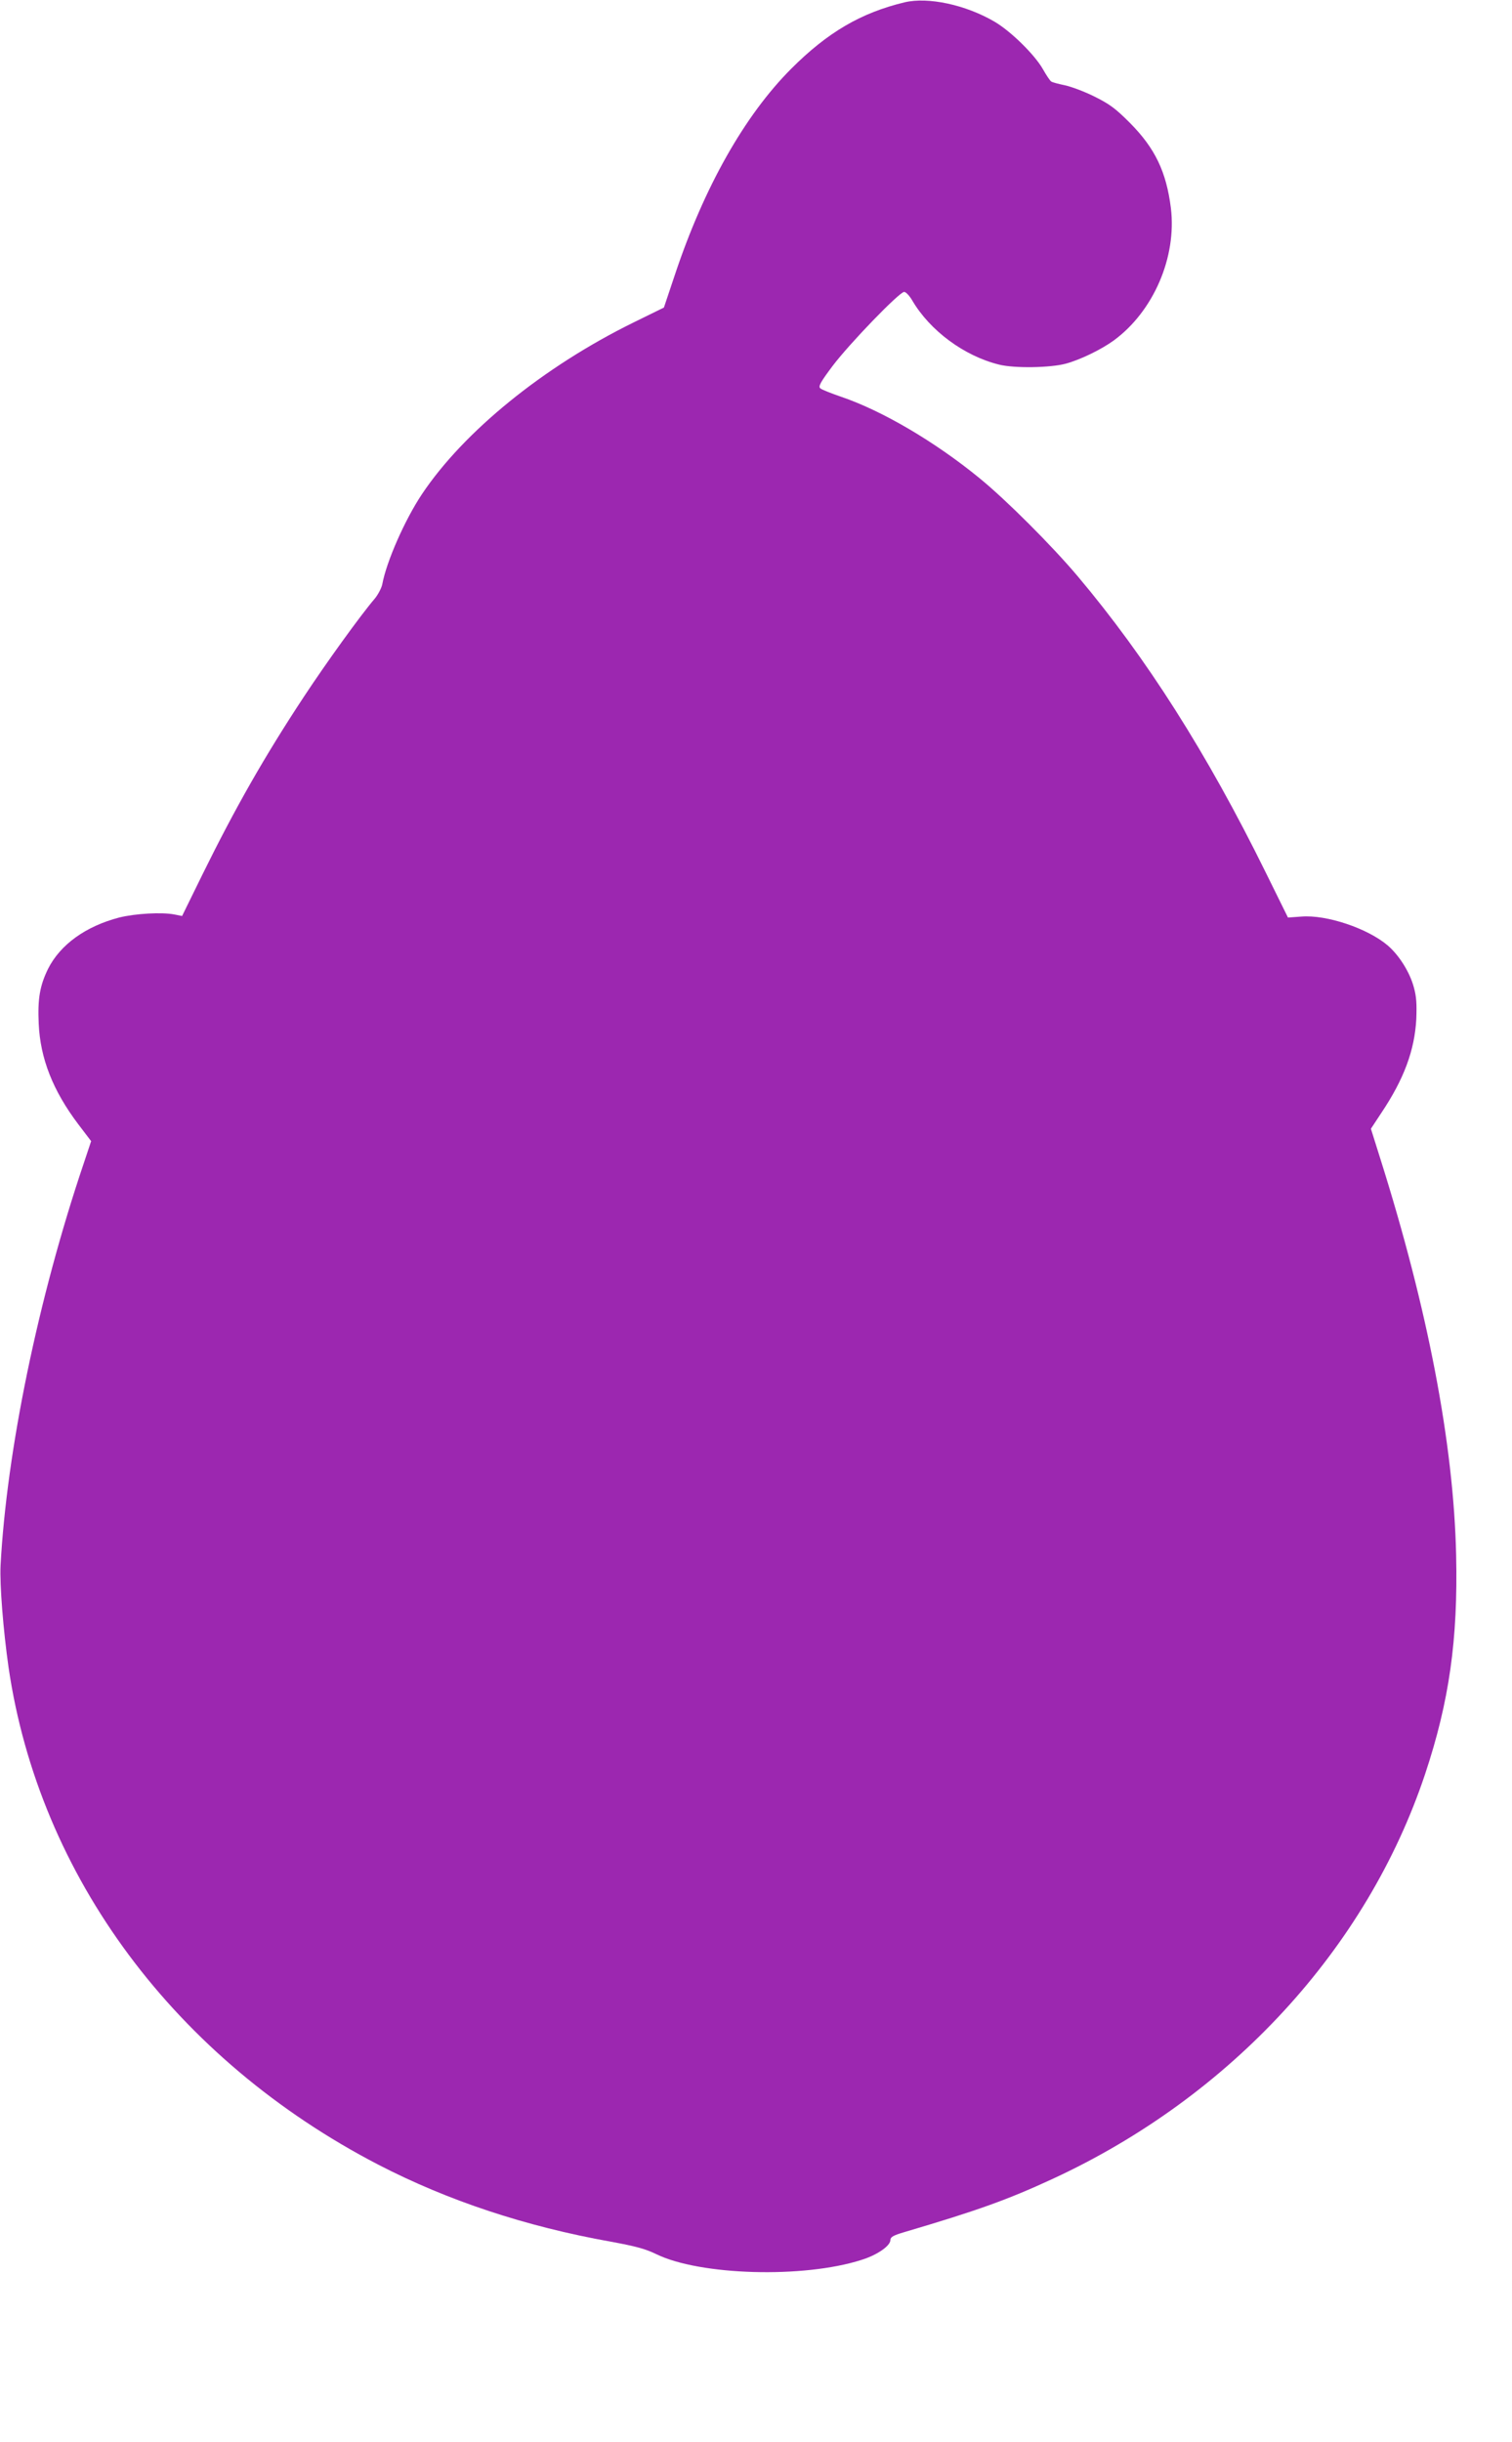 <?xml version="1.0" standalone="no"?>
<!DOCTYPE svg PUBLIC "-//W3C//DTD SVG 20010904//EN"
 "http://www.w3.org/TR/2001/REC-SVG-20010904/DTD/svg10.dtd">
<svg version="1.0" xmlns="http://www.w3.org/2000/svg"
 width="793pt" height="1280pt" viewBox="0 0 793 1280"
 preserveAspectRatio="xMidYMid meet">
<g transform="translate(0,1280) scale(0.1,-0.1)"
fill="#9c27b0" stroke="none">
<path d="M4745 12788 c-230 -55 -405 -158 -595 -348 -244 -244 -457 -620 -610
-1079 l-58 -173 -159 -78 c-472 -232 -890 -571 -1110 -900 -90 -135 -186 -353
-208 -472 -4 -20 -22 -54 -39 -75 -74 -86 -257 -340 -371 -513 -208 -315 -362
-586 -533 -933 l-107 -218 -40 8 c-67 13 -205 5 -290 -16 -176 -46 -309 -142
-373 -269 -43 -88 -55 -157 -49 -287 8 -182 74 -351 208 -528 l67 -88 -39
-117 c-239 -707 -404 -1507 -436 -2107 -5 -100 14 -339 42 -535 161 -1095 875
-2054 1940 -2606 364 -188 770 -323 1218 -403 131 -24 183 -38 240 -66 229
-111 770 -127 1074 -30 84 26 153 74 153 105 0 15 15 24 73 41 383 113 540
169 780 280 933 432 1646 1207 1951 2120 127 381 173 706 163 1149 -13 583
-149 1290 -397 2075 l-50 159 54 82 c120 179 175 329 184 492 3 80 1 118 -13
168 -21 78 -76 166 -136 218 -105 90 -322 163 -454 152 l-70 -5 -117 237
c-308 625 -626 1125 -986 1552 -135 160 -376 401 -515 514 -232 190 -511 354
-727 427 -52 18 -101 37 -108 44 -11 10 1 32 64 116 88 117 351 389 376 389 9
0 28 -20 42 -44 93 -159 273 -292 456 -337 79 -20 269 -17 350 5 77 21 186 74
252 122 208 153 330 436 299 693 -24 191 -83 314 -215 447 -77 77 -106 98
-186 138 -52 26 -122 52 -155 59 -33 7 -65 15 -72 20 -6 4 -25 32 -43 64 -43
76 -169 200 -255 250 -151 88 -347 130 -470 101z"/>
</g>
</svg>
